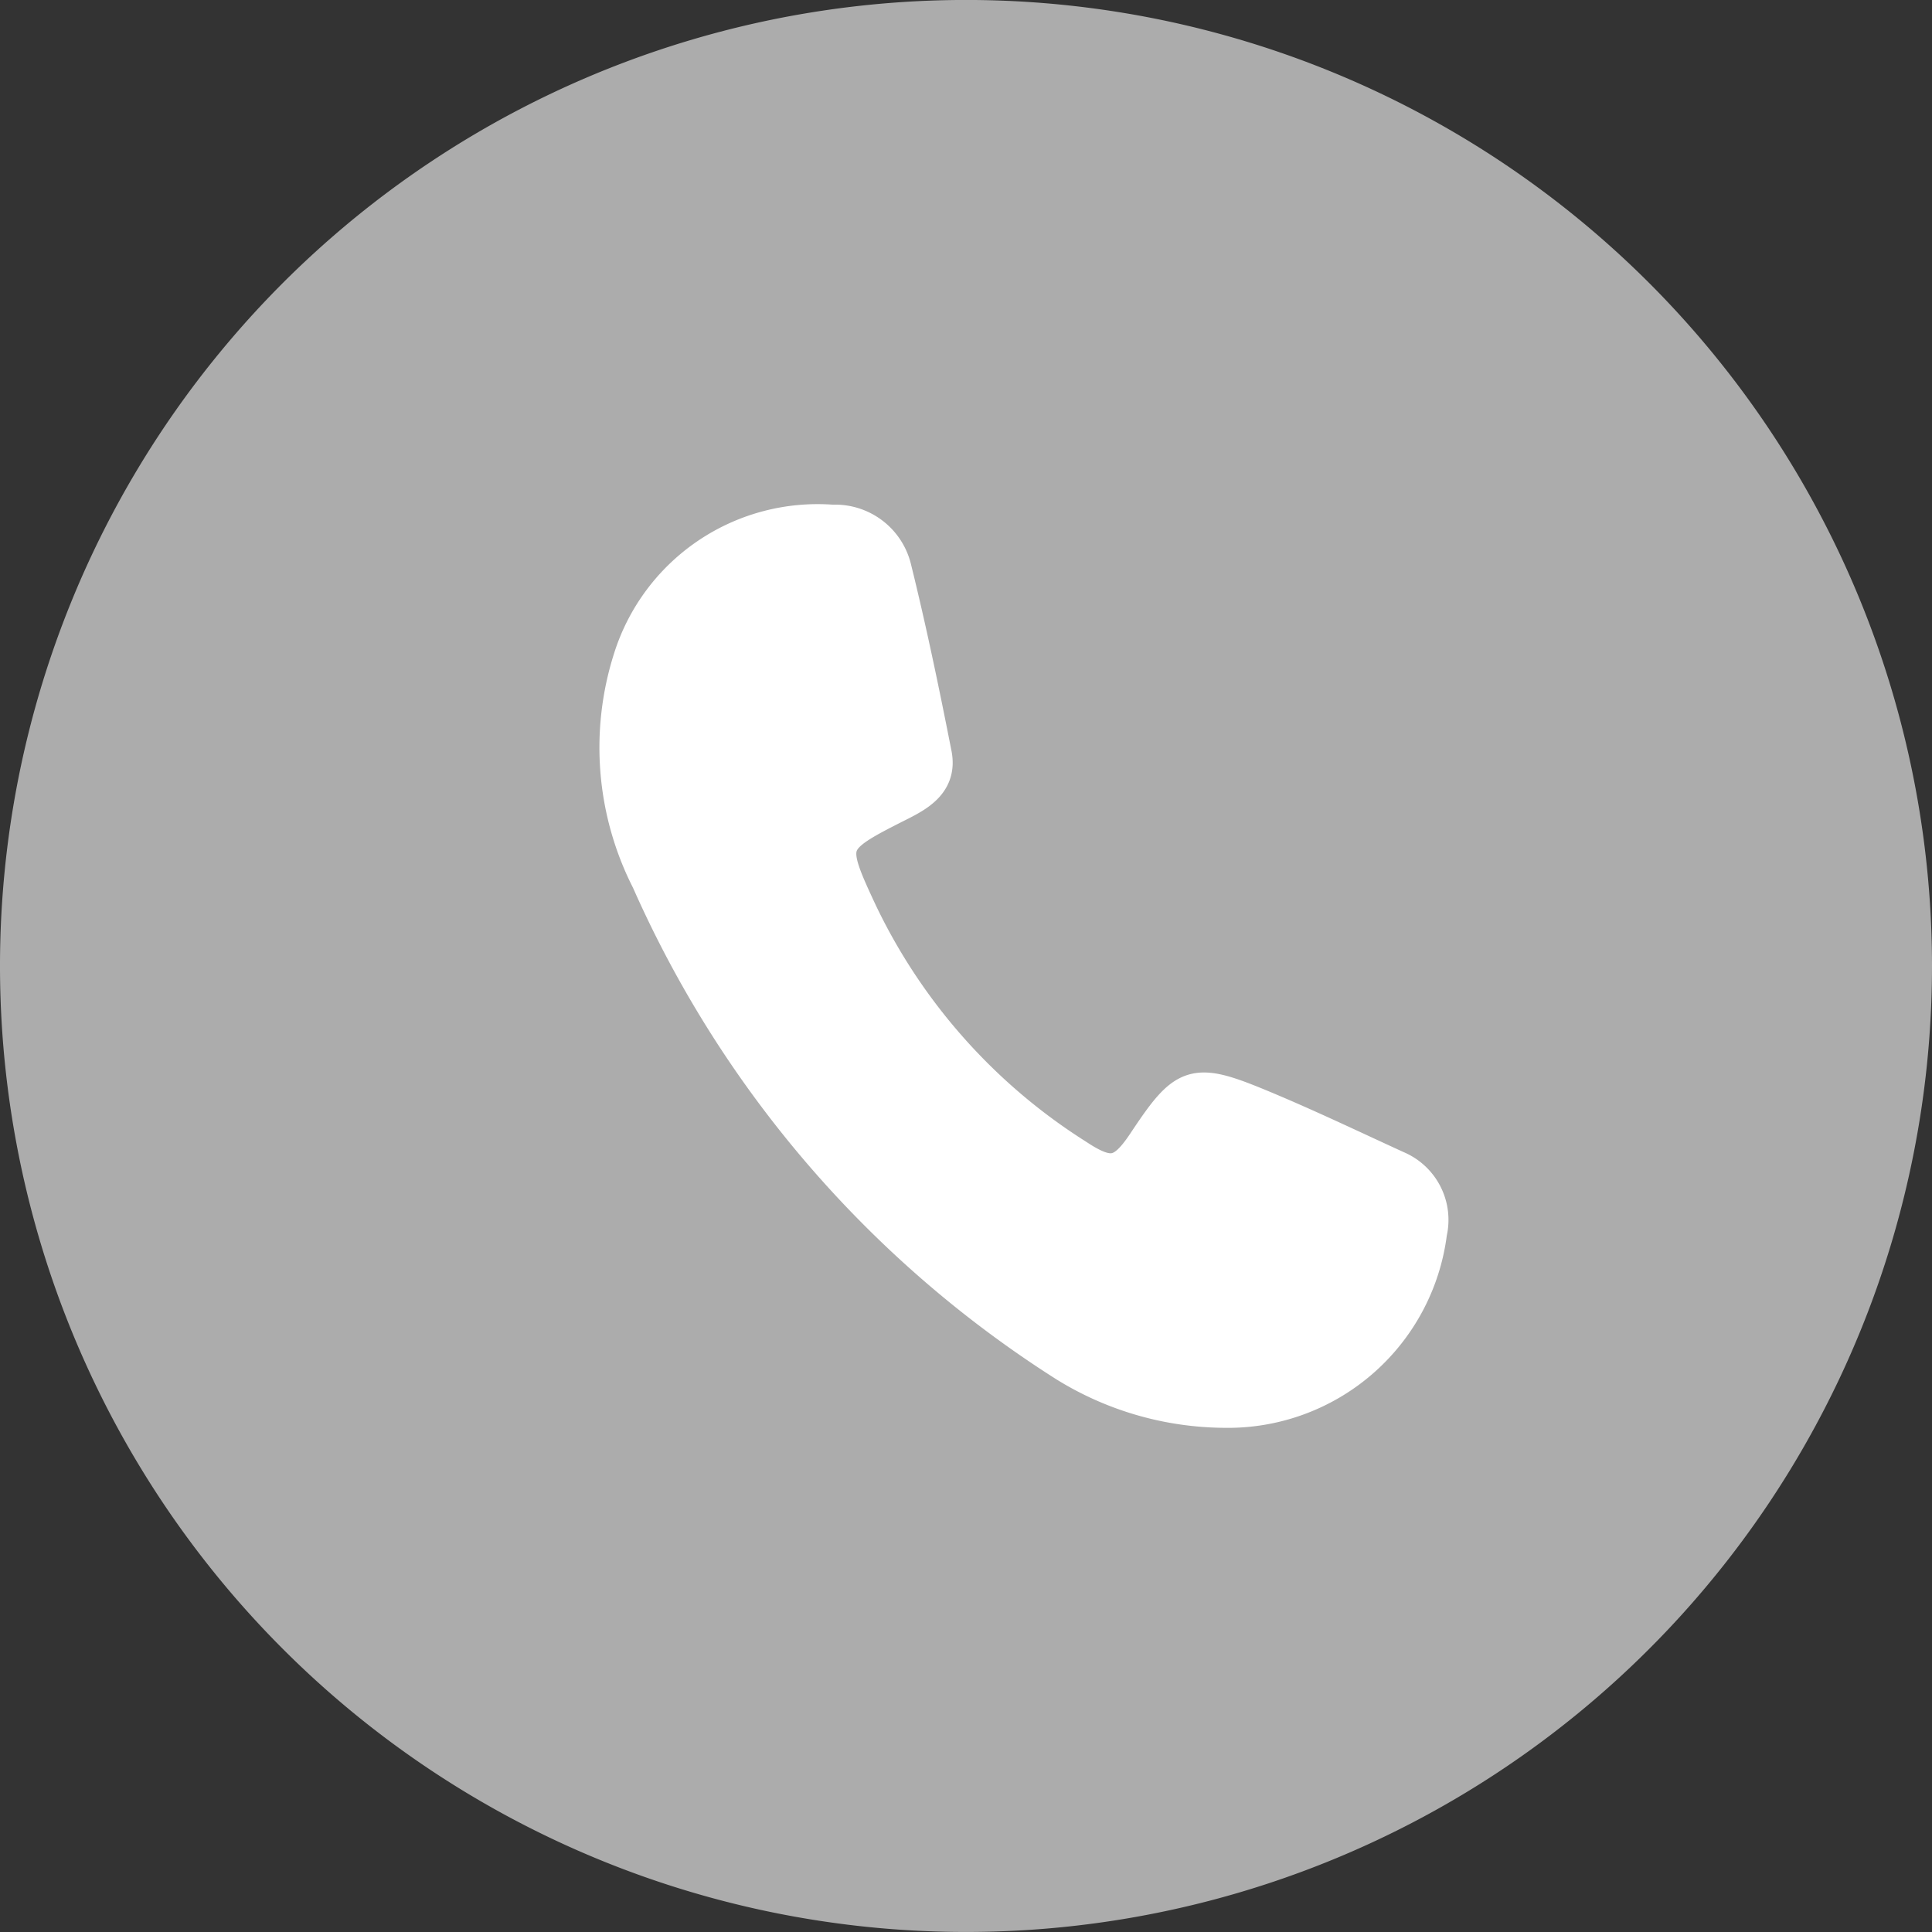 <svg id="Group_18" data-name="Group 18" xmlns="http://www.w3.org/2000/svg" width="53.122" height="53.122" viewBox="0 0 53.122 53.122">
  <rect x="0" y="0" width="53.122" height="53.122" fill="#333333" stroke="none"/>
  <path id="Path_31" data-name="Path 31" d="M53.122,26.562A26.561,26.561,0,1,1,26.561,0,26.561,26.561,0,0,1,53.122,26.562" transform="translate(0 -0.001)" fill="#acacac"/>
  <path id="Path_32" data-name="Path 32" d="M27.572,33.616a8.371,8.371,0,0,1-4.341-1.257A30.245,30.245,0,0,1,11.777,19.053a8.015,8.015,0,0,1-.5-6.066,5.367,5.367,0,0,1,5.53-3.753,1.645,1.645,0,0,1,1.67,1.234c.421,1.7.776,3.412,1.114,5.129.151.765-.444,1.084-1.008,1.366-1.934.974-1.945,1.053-1.021,3.026a16.185,16.185,0,0,0,5.941,6.675c.938.622,1.307.544,1.915-.368,1.109-1.669,1.313-1.751,3.166-.983,1.257.522,2.487,1.111,3.724,1.678a1.525,1.525,0,0,1,.9,1.751A5.569,5.569,0,0,1,27.572,33.616Z" transform="translate(6.08 5.143)" fill="#fff" stroke="#fff" stroke-miterlimit="10" stroke-width="1"/>
</svg>
